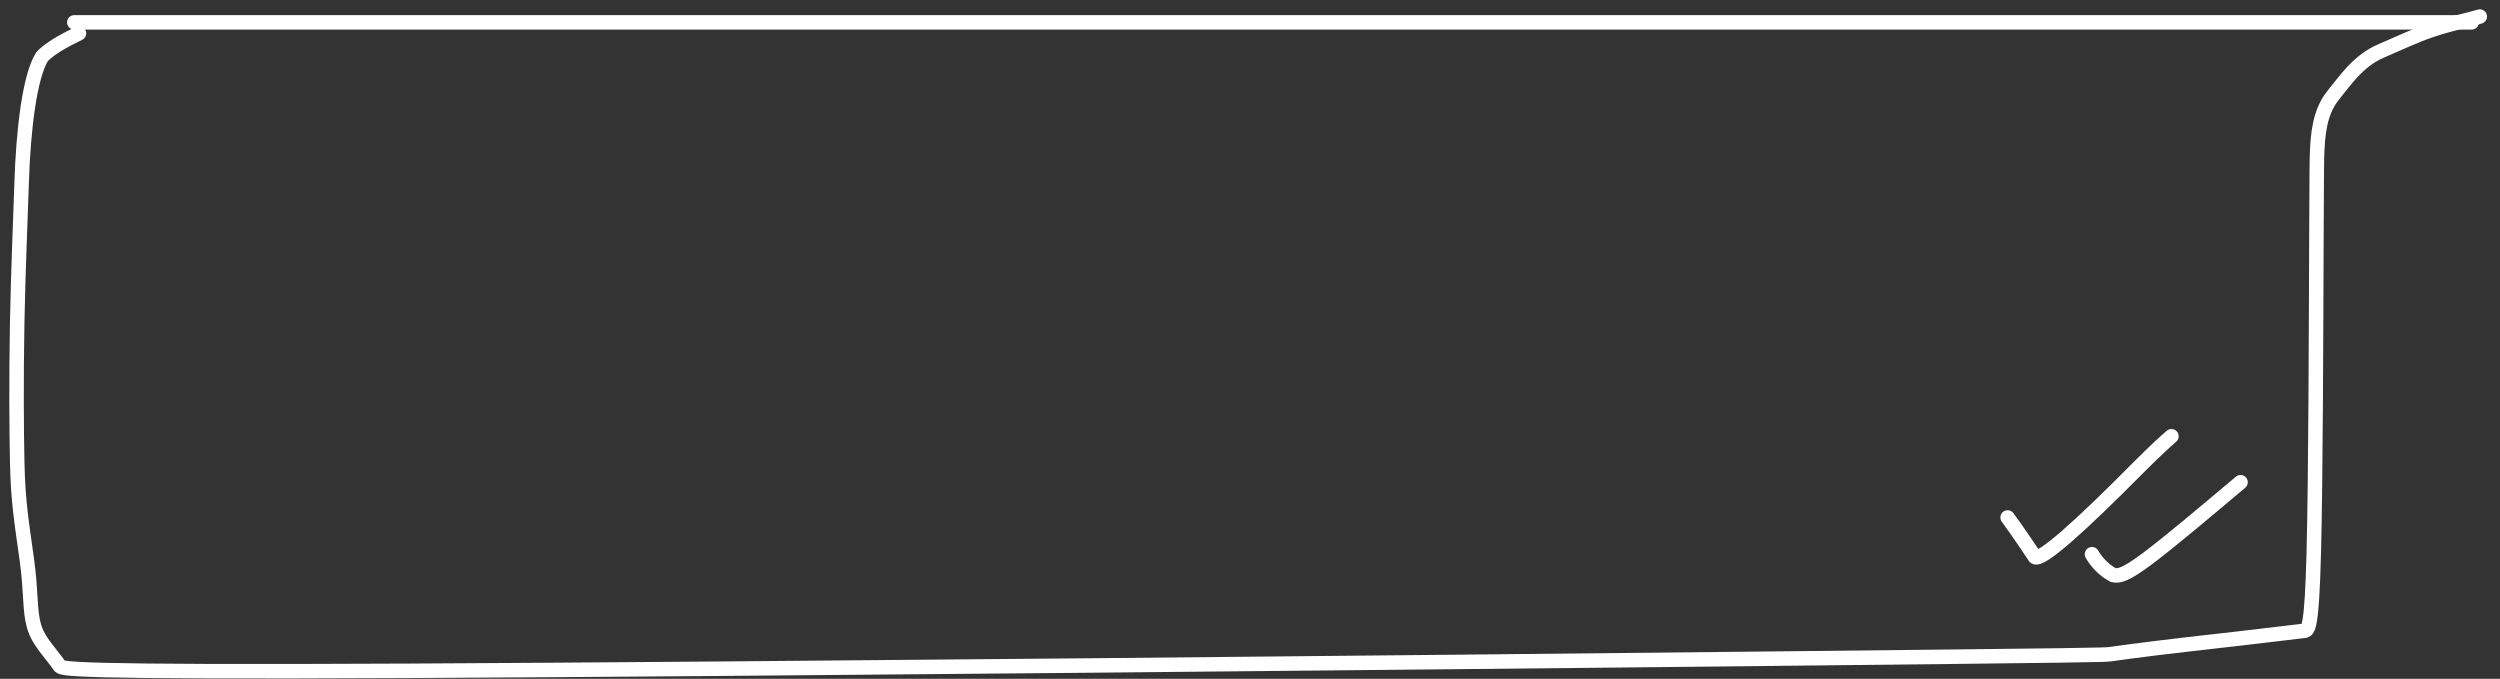 <?xml version="1.0" encoding="utf-8"?>
<svg xmlns="http://www.w3.org/2000/svg" fill="none" height="100%" overflow="visible" preserveAspectRatio="none" style="display: block;" viewBox="0 0 151 41" width="100%">
<rect x="0" y="0" width="151" height="41" fill="#333333" stroke="none"/>
<g id="Group 117">
<g id="Group 116">
<path d="M4.488 1.35H149.286" id="Vector 12" stroke="white" stroke-linecap="round" stroke-width="0.875"/>
<path d="M149.779 1C149.375 1.129 148.014 1.43 146.883 1.807C145.878 2.142 144.934 2.599 143.807 3.082C142.448 3.663 141.65 4.865 140.976 5.688C140.349 6.452 140.022 7.405 139.956 9.133C139.937 9.615 139.928 10.073 139.909 14.839C139.89 19.606 139.872 28.666 139.753 33.352C139.634 38.038 139.415 38.074 139.164 38.102C138.129 38.217 137.16 38.35 135.123 38.58C130.347 39.118 129.157 39.276 127.47 39.51C127.1 39.561 126.851 39.573 106.468 39.79C86.086 40.006 45.576 40.416 24.68 40.517C3.783 40.619 3.728 40.399 3.598 40.212C3.039 39.41 2.329 38.758 2.056 37.824C1.777 36.866 1.897 35.827 1.626 33.843C1.316 31.581 1.091 30.366 1.039 27.918C0.999 26.034 0.978 22.849 1.037 19.575C1.095 16.3 1.247 13.032 1.302 11.188C1.404 7.742 1.807 4.599 2.538 3.426C2.703 3.248 2.904 3.081 3.208 2.876C3.512 2.67 3.914 2.429 4.769 2.014" id="Vector 13" stroke="white" stroke-linecap="round" stroke-width="0.875"/>
</g>
<path d="M121.26 31.256C121.948 32.187 122.621 33.22 122.91 33.643C123.274 33.906 125.666 31.771 129.125 28.274C130.397 27.006 130.689 26.766 131.154 26.35" id="Vector 14" stroke="white" stroke-linecap="round" stroke-width="0.875"/>
<path d="M126.355 33.475C126.611 33.914 127.017 34.397 127.637 34.735C127.983 34.817 128.391 34.718 129.677 33.761C130.962 32.804 133.112 30.993 135.328 29.126" id="Vector 15" stroke="white" stroke-linecap="round" stroke-width="0.875"/>
</g>
</svg>